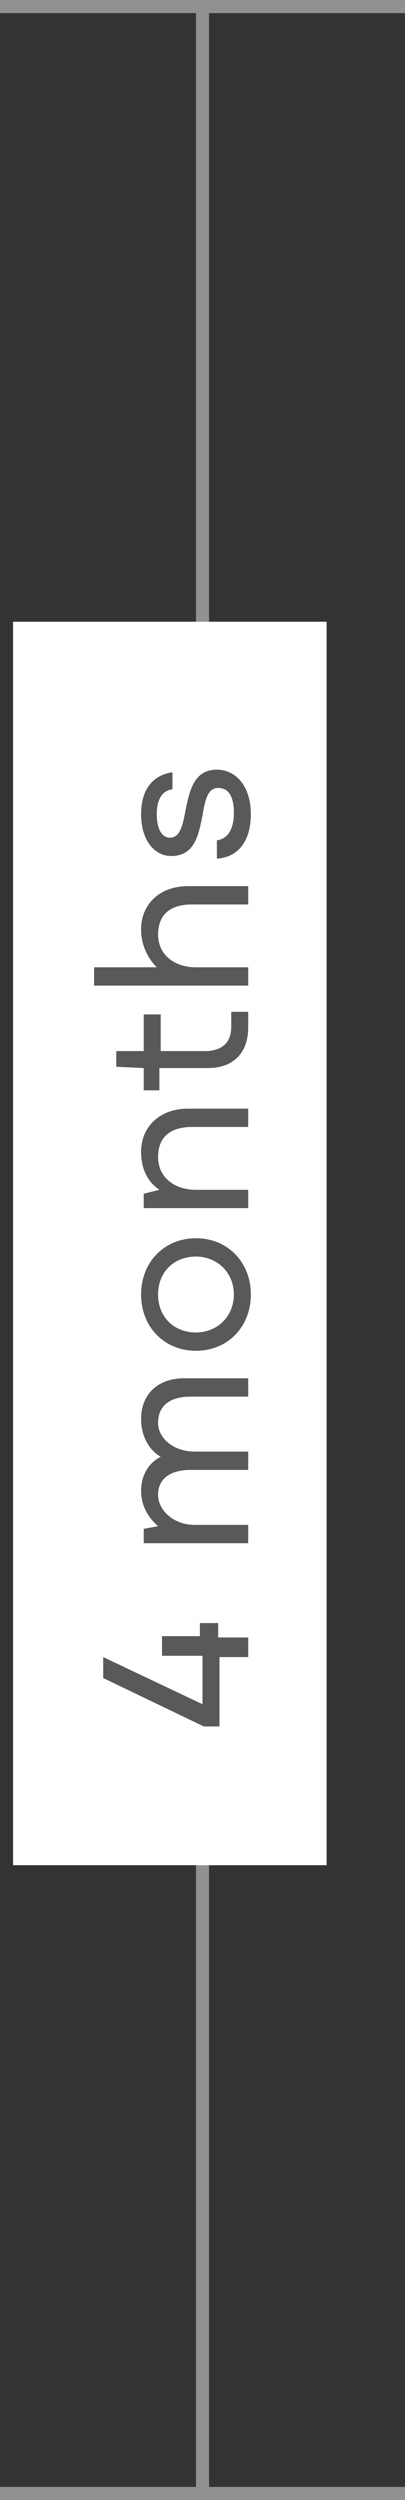 <?xml version="1.0" encoding="utf-8"?>
<!-- Generator: Adobe Illustrator 26.1.0, SVG Export Plug-In . SVG Version: 6.00 Build 0)  -->
<svg version="1.1" id="Layer_1" xmlns="http://www.w3.org/2000/svg" xmlns:xlink="http://www.w3.org/1999/xlink" x="0px" y="0px"
	 viewBox="0 0 31 191" style="enable-background:new 0 0 31 191;" xml:space="preserve">
<rect x="0" y="0" width="31" height="191" fill="#333333" stroke="none"/>
<style type="text/css">
	.st0{fill:none;stroke:#919191;}
	.st1{fill:#FFFFFF;}
	.st2{fill:#595959;}
</style>
<g transform="matrix(0 -1 1 0 -0 999)">
	<line class="st0" x1="998.5" y1="0" x2="998.5" y2="31"/>
	<line class="st0" x1="998.5" y1="0" x2="998.5" y2="31"/>
</g>
<g transform="matrix(0 -1 1 0 -0 999)">
	<line class="st0" x1="808.5" y1="0" x2="808.5" y2="31"/>
	<line class="st0" x1="808.5" y1="0" x2="808.5" y2="31"/>
</g>
<g>
	<g>
		<line class="st0" x1="15.5" y1="190.5" x2="15.5" y2="0.5"/>
		<rect x="1" y="47.5" class="st1" width="24" height="95"/>
	</g>
	<path class="st2" d="M15.3,125.1v-1.1h1.4v1.1H19v1.5h-2.2v5.3h-1.2l-7.7-3.7v-1.6l7.6,3.6v-3.7h-3.1v-1.5H15.3z M10.8,108.4
		c0-1.8,1.2-3.1,3.3-3.1H19v1.4h-4.4c-1.6,0-2.5,0.7-2.5,2c0,1.2,1.2,2.2,2.8,2.2H19v1.4h-4.4c-1.6,0-2.5,0.7-2.5,1.9
		c0,1.2,1.2,2.3,2.8,2.3H19v1.4h-8v-1.1l1.1-0.2c-0.8-0.7-1.3-1.6-1.3-2.7c0-1.1,0.5-2.1,1.5-2.6C11.3,110.7,10.8,109.6,10.8,108.4z
		 M19.2,98.9c0,2.5-1.8,4.3-4.2,4.3s-4.2-1.8-4.2-4.3c0-2.5,1.8-4.3,4.2-4.3S19.2,96.4,19.2,98.9z M17.9,98.9c0-1.7-1.3-2.9-2.9-2.9
		c-1.7,0-2.9,1.2-2.9,2.9c0,1.7,1.2,2.9,2.9,2.9C16.6,101.8,17.9,100.6,17.9,98.9z M10.8,88c0-1.9,1.4-3.3,3.6-3.3H19v1.4h-4.3
		c-1.7,0-2.6,0.8-2.6,2.3s1.2,2.5,2.9,2.5h4v1.4h-8v-1.1l1.2-0.3C11.3,90.3,10.8,89.3,10.8,88z M17.7,78.4v-1.1H19v1.2
		c0,1.9-1.1,3.1-3.1,3.1h-3.7v1.7H11v-1.7l-2.1-0.1v-1.2H11v-2.8h1.3v2.8h3.6C17.1,80.2,17.7,79.6,17.7,78.4z M10.8,71
		c0-1.9,1.4-3.3,3.6-3.3H19v1.4h-4.3c-1.7,0-2.6,0.8-2.6,2.3s1.2,2.5,2.9,2.5h4v1.4H7.2v-1.4h4.8C11.3,73.2,10.8,72.2,10.8,71z
		 M19.2,62.2c0,2.1-1,3.3-2.6,3.4v-1.4c0.8-0.1,1.3-0.8,1.3-2.1c0-1.4-0.5-1.9-1.2-1.9c-0.8,0-1,0.9-1.2,2.1
		c-0.3,1.5-0.6,3.1-2.4,3.1c-1.2,0-2.3-1.1-2.3-3.2c0-2,1-3,2.4-3.2v1.3c-0.8,0.1-1.2,0.8-1.2,1.9c0,1.3,0.5,1.8,1,1.8
		c0.8,0,1-1,1.2-2.1c0.3-1.4,0.6-3.1,2.4-3.1C18,58.8,19.2,60,19.2,62.2z"/>
</g>
</svg>
